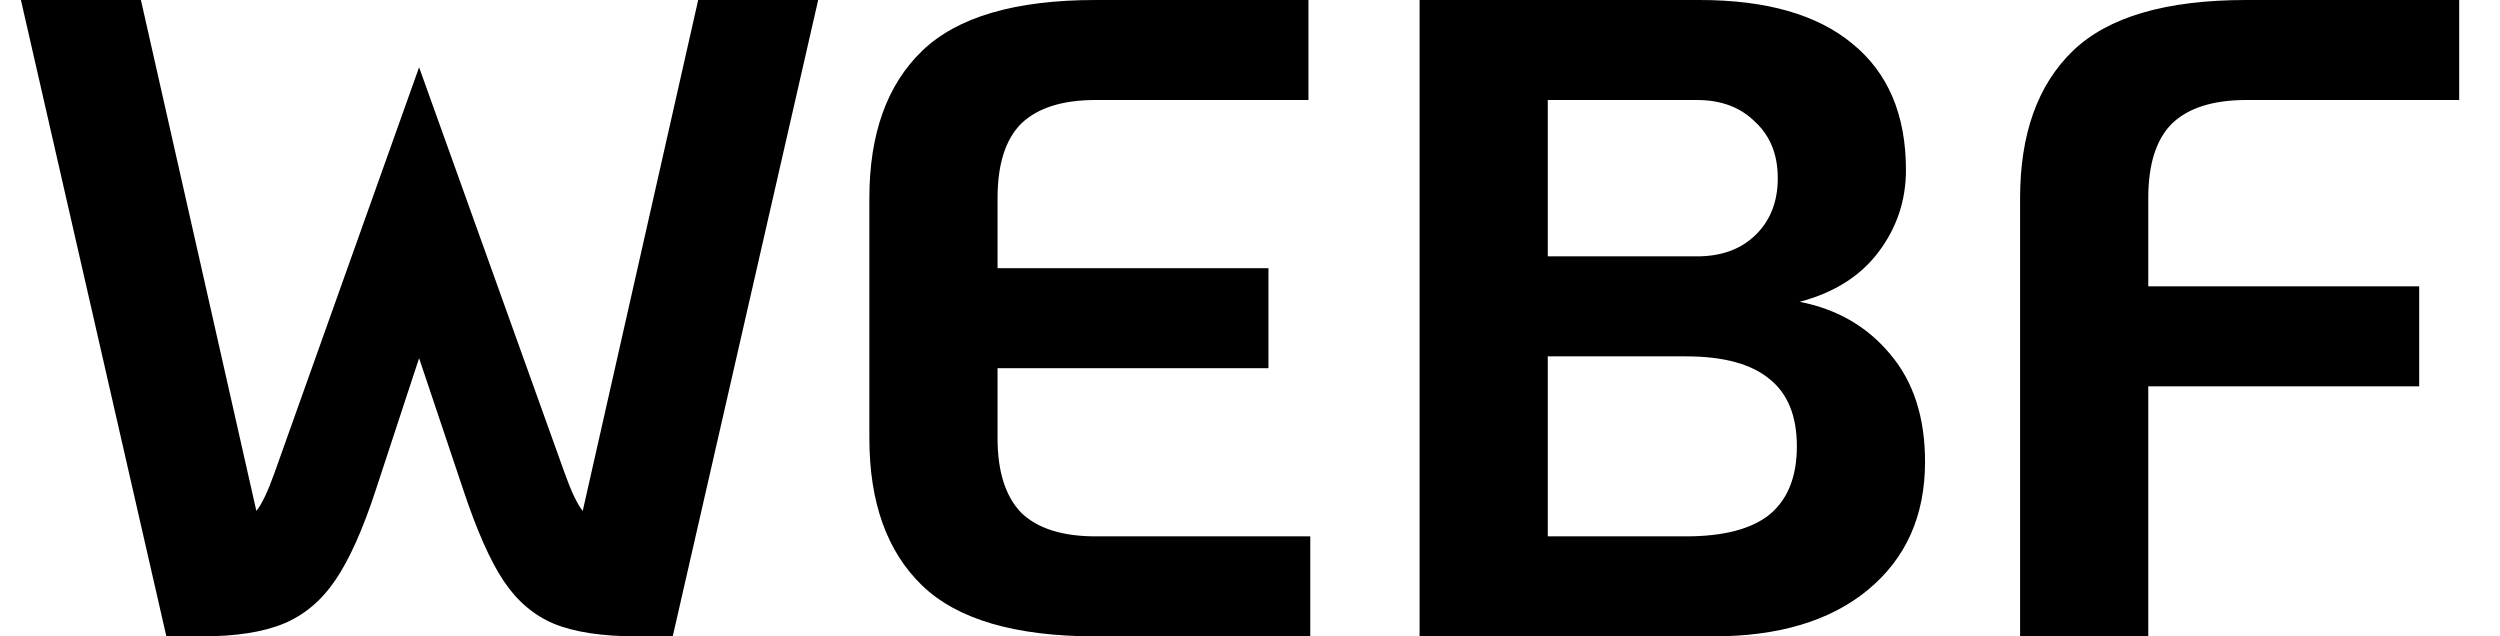 <svg width="55" height="14" viewBox="0 0 55 14" fill="none" xmlns="http://www.w3.org/2000/svg">
<path d="M18 -9.53674e-07L14.8 14H14.02C13.247 14 12.633 13.907 12.18 13.72C11.74 13.533 11.373 13.22 11.08 12.78C10.787 12.34 10.493 11.68 10.2 10.8L9.22 7.88L8.26 10.8C7.98 11.653 7.687 12.307 7.38 12.76C7.073 13.213 6.693 13.533 6.24 13.72C5.787 13.907 5.187 14 4.44 14H3.66L0.46 -9.53674e-07H3.1L5.64 11.24C5.76 11.093 5.893 10.813 6.04 10.4L9.22 1.48L12.42 10.4C12.567 10.813 12.7 11.093 12.82 11.24L15.36 -9.53674e-07H18ZM24.106 14C22.333 14 21.06 13.627 20.286 12.88C19.513 12.133 19.126 11.053 19.126 9.64V4.36C19.126 2.947 19.513 1.867 20.286 1.12C21.06 0.373 22.333 -9.53674e-07 24.106 -9.53674e-07H28.786V2.2H24.106C23.373 2.2 22.826 2.373 22.466 2.72C22.12 3.067 21.946 3.613 21.946 4.36V5.9H27.906V8.1H21.946V9.64C21.946 10.373 22.12 10.92 22.466 11.28C22.826 11.627 23.373 11.8 24.106 11.8H28.826V14H24.106ZM31.231 -9.53674e-07H37.391C38.858 -9.53674e-07 39.978 0.32 40.751 0.96C41.538 1.6 41.931 2.527 41.931 3.74C41.931 4.407 41.731 5.007 41.331 5.54C40.931 6.073 40.351 6.44 39.591 6.64C40.418 6.8 41.085 7.187 41.591 7.8C42.098 8.4 42.351 9.187 42.351 10.16C42.351 11.347 41.931 12.287 41.091 12.98C40.265 13.66 39.131 14 37.691 14H31.231V-9.53674e-07ZM37.331 5.64C37.865 5.64 38.291 5.487 38.611 5.18C38.945 4.86 39.111 4.44 39.111 3.92C39.111 3.4 38.945 2.987 38.611 2.68C38.291 2.36 37.865 2.2 37.331 2.2H34.051V5.64H37.331ZM37.091 11.8C37.918 11.8 38.531 11.64 38.931 11.32C39.331 10.987 39.531 10.487 39.531 9.82C39.531 9.153 39.331 8.66 38.931 8.34C38.531 8.007 37.918 7.84 37.091 7.84H34.051V11.8H37.091ZM44.442 4.36C44.442 2.947 44.829 1.867 45.602 1.12C46.376 0.373 47.649 -9.53674e-07 49.422 -9.53674e-07H54.102V2.2H49.422C48.689 2.2 48.142 2.373 47.782 2.72C47.435 3.067 47.262 3.613 47.262 4.36V6.3H53.222V8.5H47.262V14H44.442V4.36Z" fill="black"/>
</svg>
